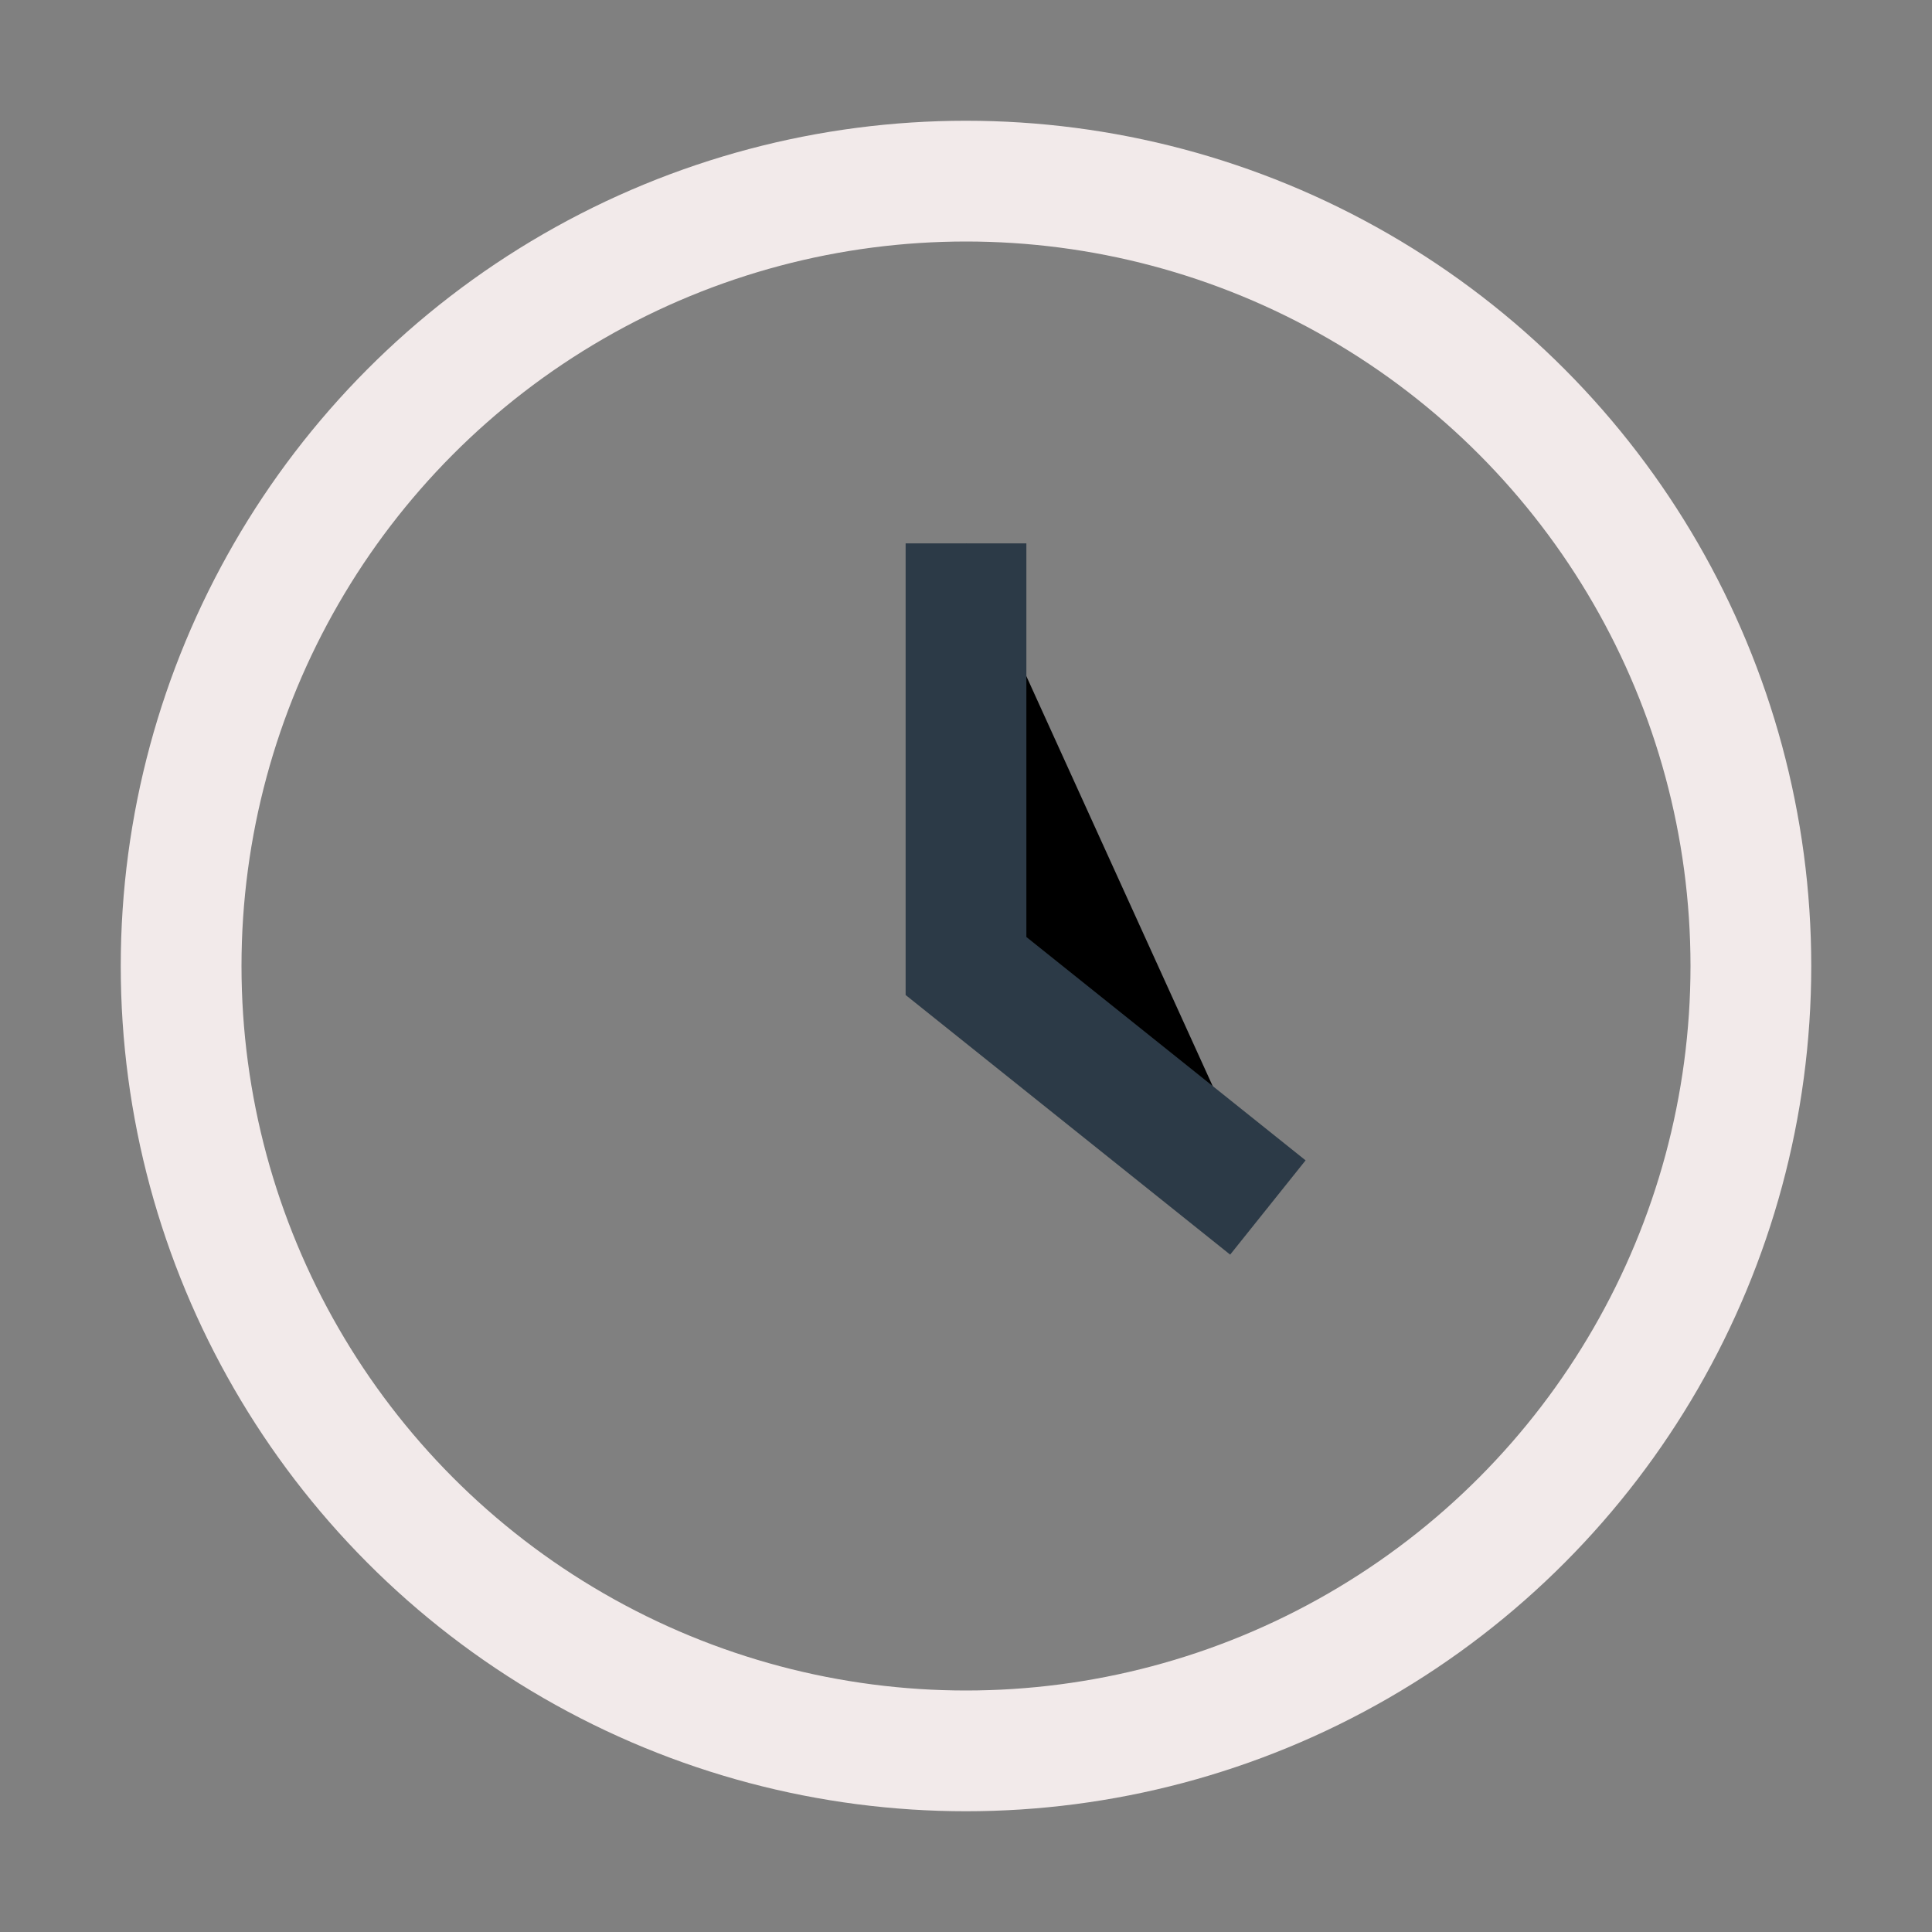 <?xml version="1.0" encoding="UTF-8"?>
<svg xmlns="http://www.w3.org/2000/svg" width="32" height="32" viewBox="0 0 32 32"><rect x="0" y="0" width="32" height="32" fill="#808080" stroke="none"/><circle cx="16" cy="16" r="13" stroke="#F2EAEA" stroke-width="2" fill="none"/><path d="M16 9v7l5 4" stroke="#2C3A47" stroke-width="2"/></svg>